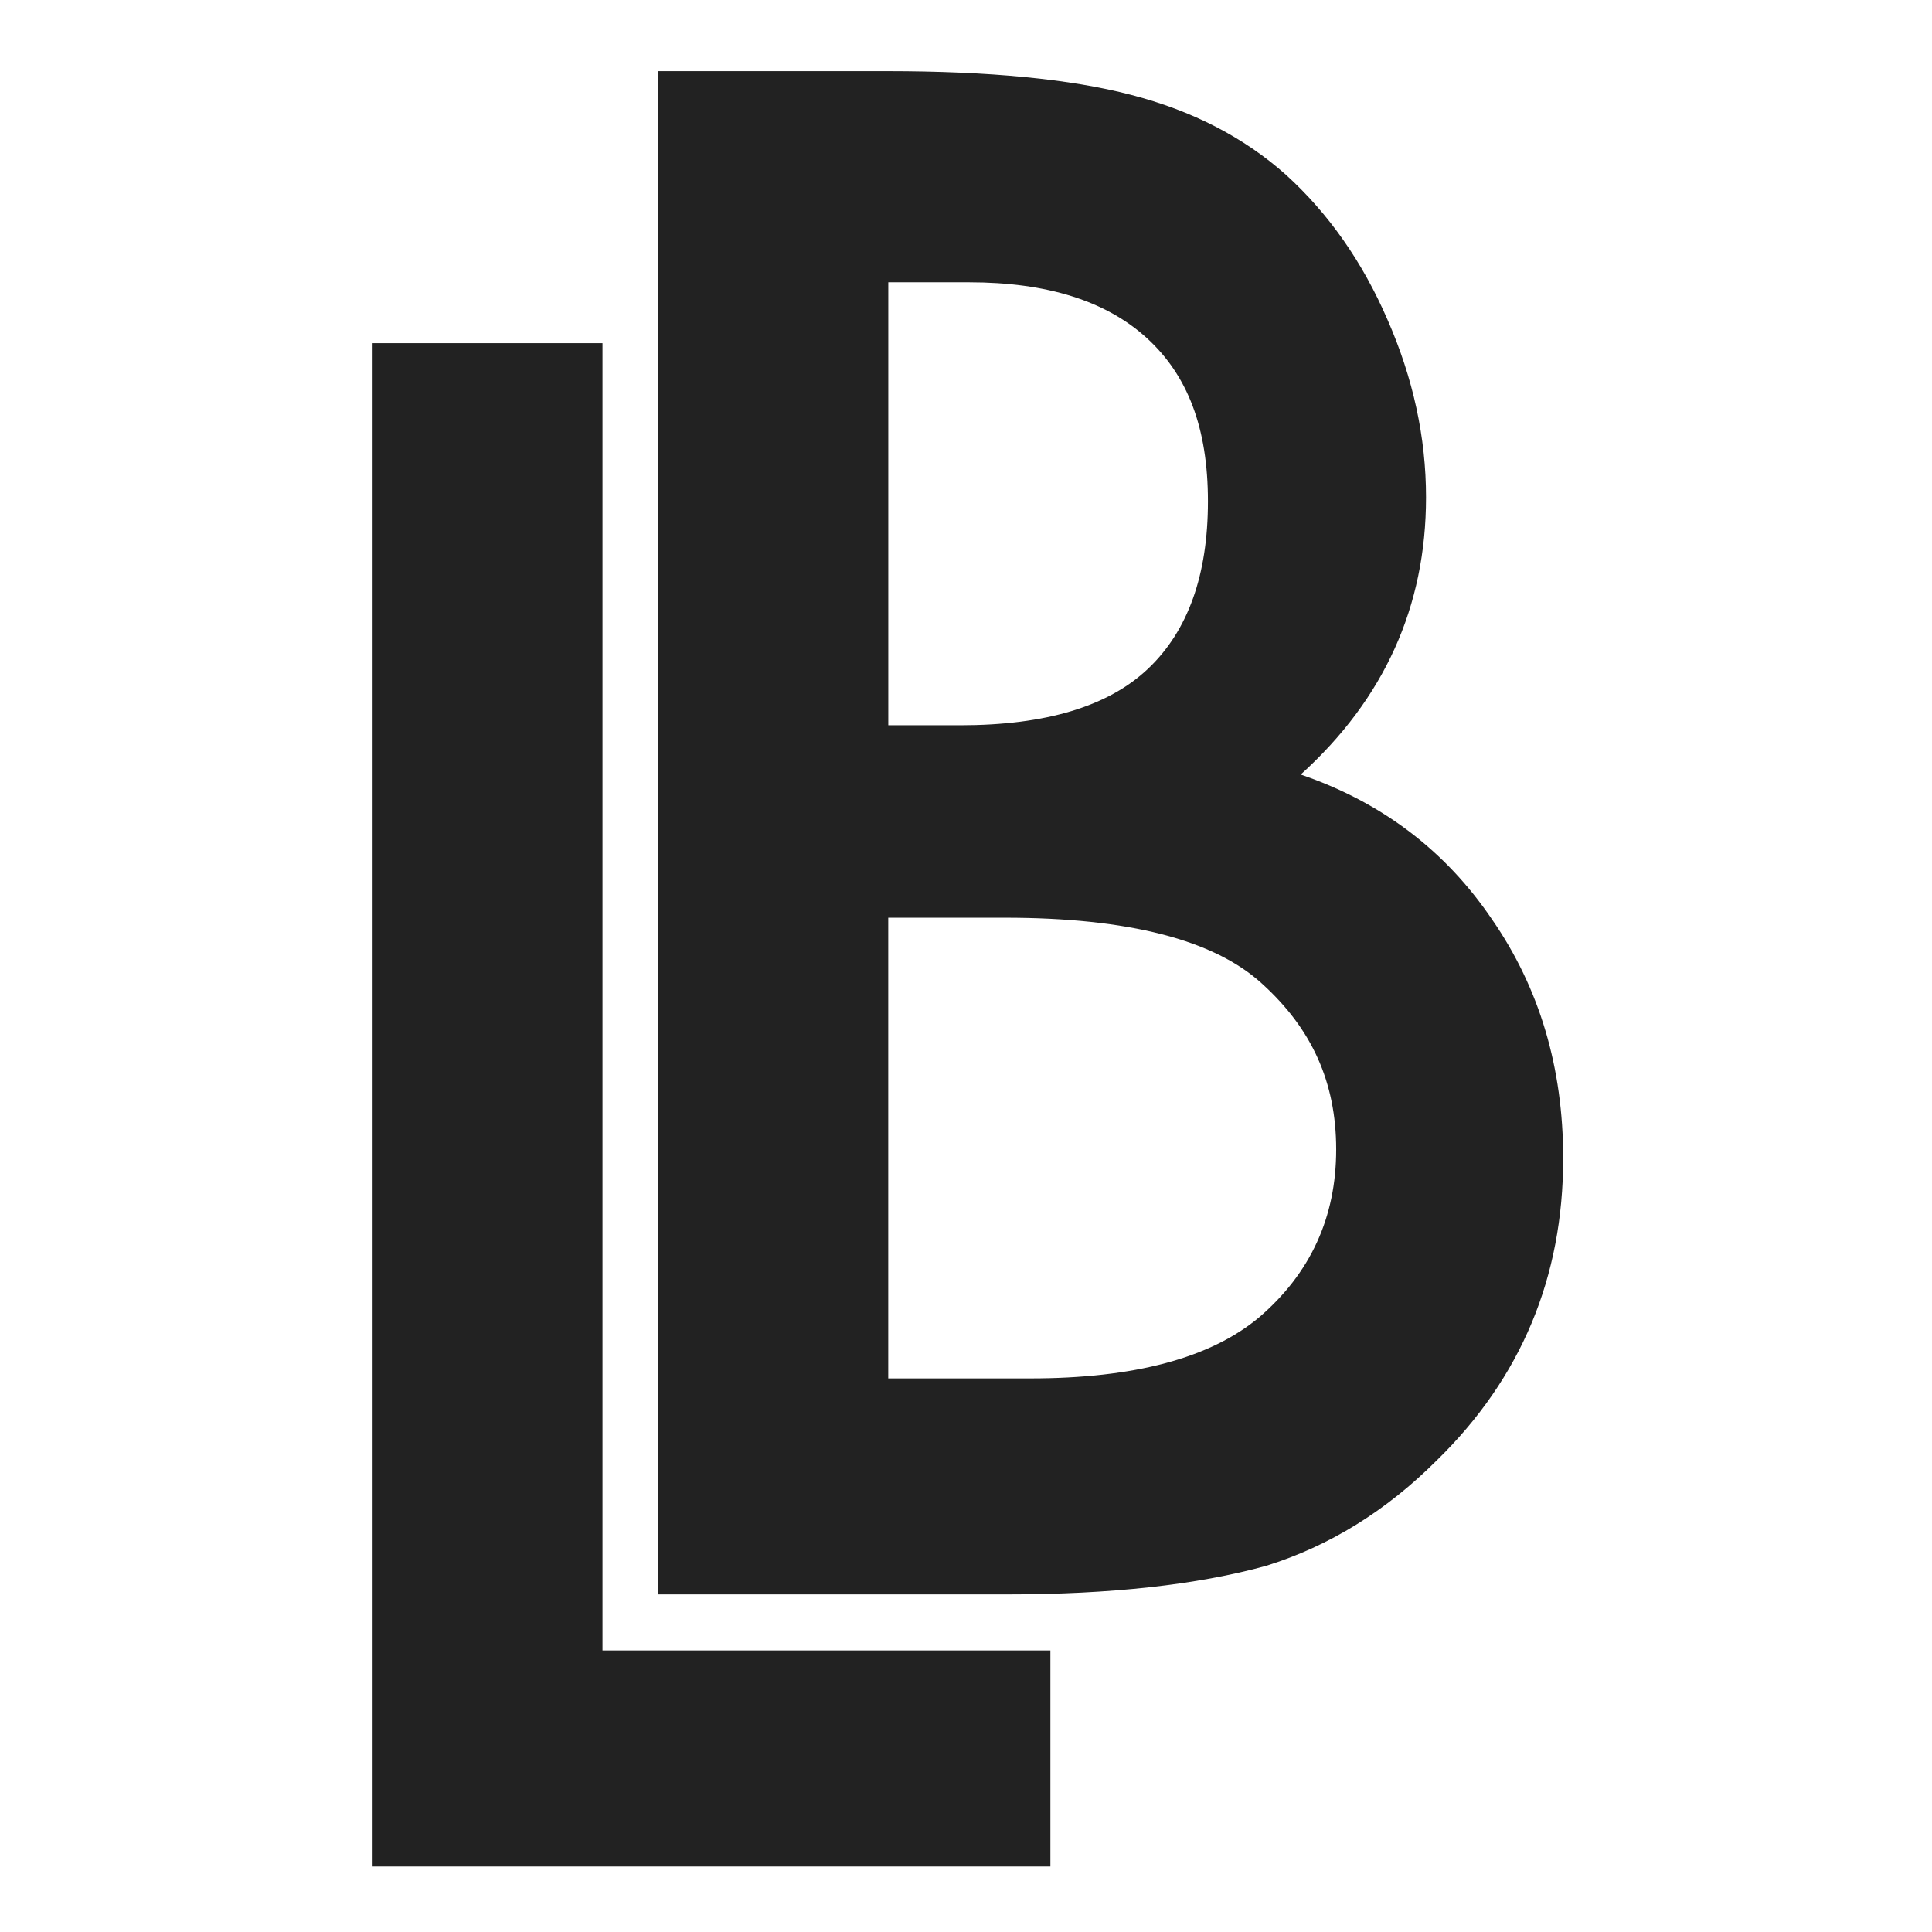 <svg viewBox="0 0 419.53 419.53" xmlns="http://www.w3.org/2000/svg" id="logo-LB">
  <defs>
    <style>
      .cls-1 {
        fill: #222;
      }
    </style>
  </defs>
  <g data-name="classic - transparent" id="classic_-_transparent-3">
    <g>
      <path d="M130.83,74.52v283.87h97.26v46.92H80.91V74.52h49.92Z" class="cls-1"></path>
      <path d="M142.97,346.24V15.45h49.7c22.14,0,39.77,1.71,52.92,5.14,13.28,3.43,24.49,9.21,33.64,17.35,9.28,8.43,16.63,18.93,22.07,31.49,5.57,12.71,8.36,25.57,8.36,38.56,0,23.71-9.07,43.78-27.21,60.2,17.57,6,31.42,16.5,41.56,31.49,10.28,14.86,15.43,32.14,15.43,51.85,0,25.85-9.14,47.71-27.42,65.56-11,11-23.35,18.64-37.06,22.92-15,4.14-33.78,6.21-56.35,6.21h-75.63ZM192.89,157.49h15.64c18.56,0,32.17-4.1,40.81-12.32,8.64-8.21,12.96-20.32,12.96-36.31s-4.43-27.39-13.28-35.46c-8.86-8.07-21.71-12.1-38.56-12.1h-17.57v96.19ZM192.89,299.32h30.85c22.57,0,39.13-4.42,49.7-13.28,11.14-9.57,16.71-21.71,16.71-36.42s-5.36-26.28-16.07-35.99c-10.43-9.57-29.07-14.35-55.92-14.35h-25.28v100.05Z" class="cls-1"></path>
    </g>
  </g>
</svg>